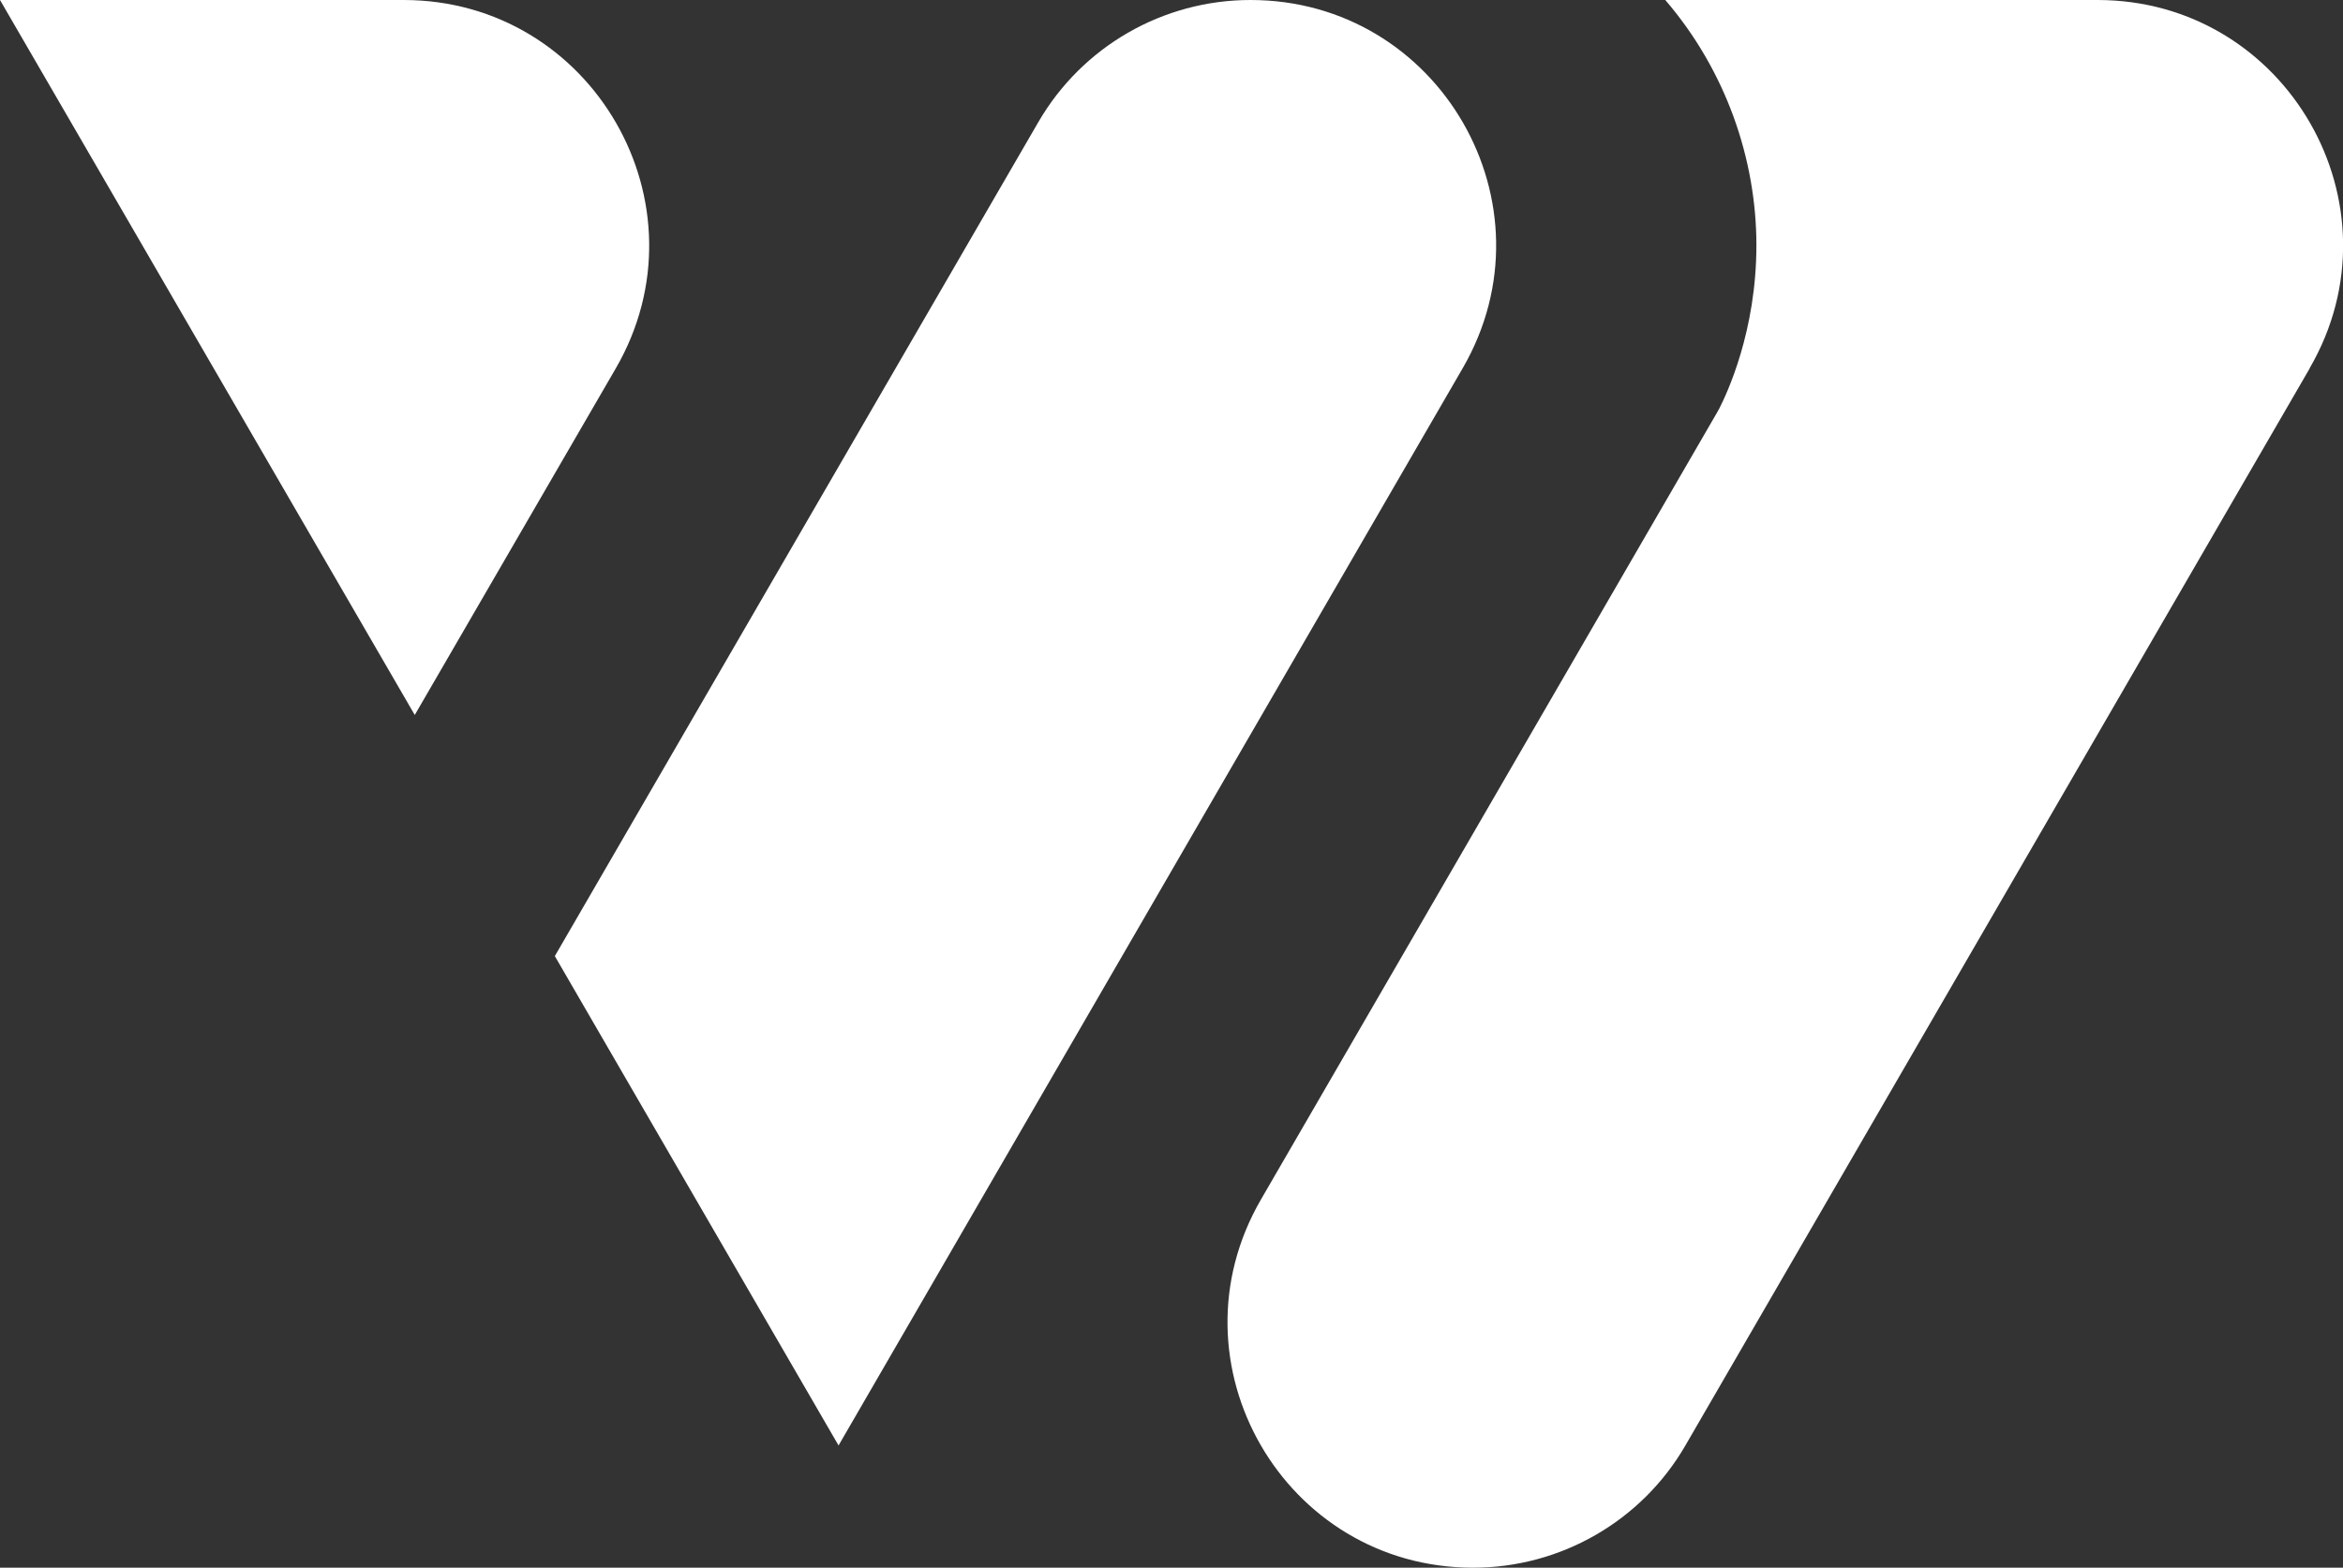 <?xml version="1.0" encoding="UTF-8"?>
<svg id="Layer_2" data-name="Layer 2" xmlns="http://www.w3.org/2000/svg" viewBox="0 0 89.99 60.21">
  <rect x="0" y="0" width="89.99" height="60.21" fill="#333333" stroke="none"/>
  <defs>
    <style>
      .cls-1 {
        fill: #fff;
      }
    </style>
  </defs>
  <g id="Layer_1-2" data-name="Layer 1">
    <g>
      <path class="cls-1" d="m32.21,55.52l-10.9-18.8L39.88,4.69c1.69-2.91,4.79-4.69,8.15-4.69h0c7.26,0,11.79,7.86,8.15,14.14l-23.97,41.37Z"/>
      <path class="cls-1" d="m15.93,27.46L5.02,8.65,0,0h15.5C22.76,0,27.29,7.87,23.65,14.15l-7.72,13.31Z"/>
      <path class="cls-1" d="m88.71,14.15l-23.98,41.37c-1.68,2.9-4.79,4.69-8.15,4.69-7.26,0-11.79-7.86-8.15-14.14l17.55-30.28s.01-.03.02-.04l.03-.05c.3-.59,1.43-2.98,1.43-6.28S66.29,2.71,63.96,0h16.6c7.26,0,11.79,7.87,8.15,14.14Z"/>
    </g>
  </g>
</svg>